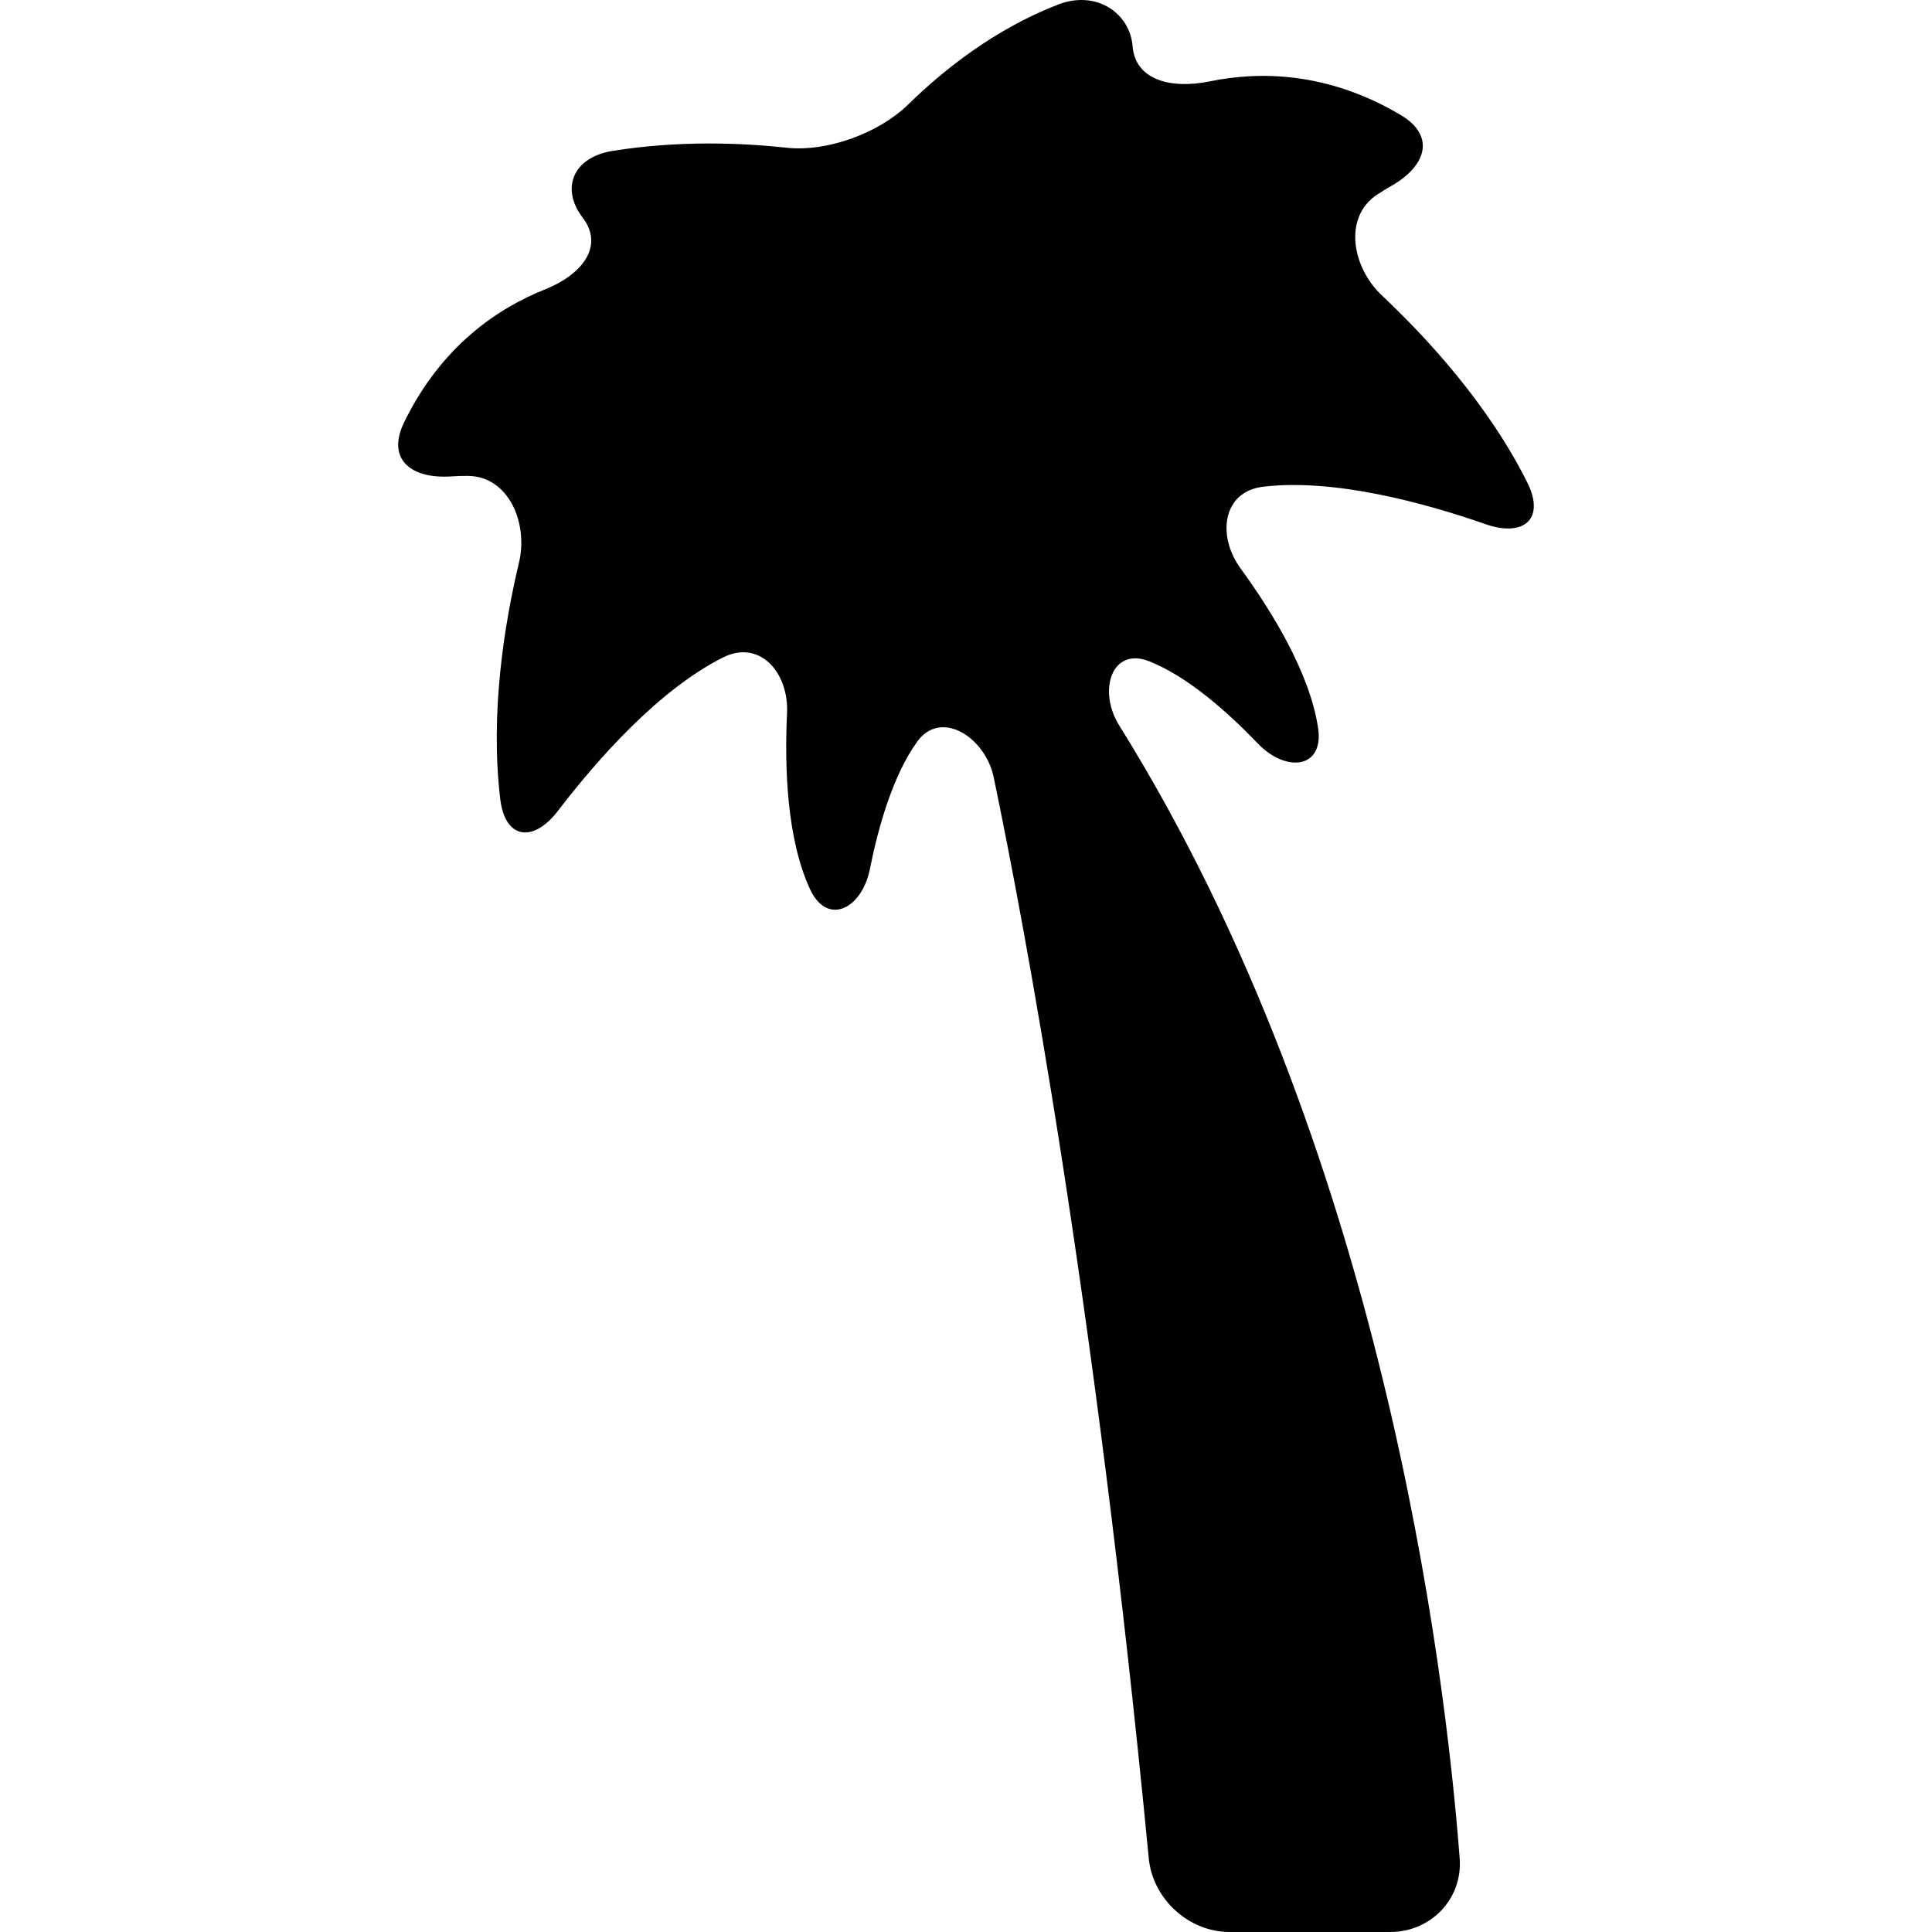 <?xml version="1.0" encoding="iso-8859-1"?>
<!-- Uploaded to: SVG Repo, www.svgrepo.com, Generator: SVG Repo Mixer Tools -->
<svg height="800px" width="800px" version="1.1" id="Capa_1" xmlns="http://www.w3.org/2000/svg" xmlns:xlink="http://www.w3.org/1999/xlink" 
	 viewBox="0 0 284.57 284.57" xml:space="preserve">
<g>
	<path style="fill:#010002;" d="M133.77,15.391c5.086-4.982,12.673-11.085,22.083-14.724c5.602-2.17,10.579,1.235,10.971,6.152
		c0.392,4.922,5.542,6.364,11.427,5.156c7.098-1.458,17.204-1.49,28.066,4.966c5.162,3.068,3.802,7.511-1.43,10.47
		c-0.691,0.392-1.387,0.816-2.078,1.278c-4.993,3.34-3.65,10.704,0.729,14.821c6.598,6.211,15.665,16.029,21.419,27.554
		c2.681,5.374-0.5,8.115-6.173,6.135c-8.953-3.122-22.186-6.75-32.727-5.51c-5.967,0.702-6.859,7.196-3.318,12.053
		c4.661,6.402,10.215,15.436,11.411,23.524c0.876,5.945-4.732,6.581-8.887,2.241c-4.395-4.585-10.264-9.818-15.953-12.091
		c-5.575-2.23-7.647,4.324-4.465,9.426c38.764,62.179,48.011,138.892,50.154,166.865c0.462,5.994-4.242,10.862-10.253,10.862
		h-23.644c-6.005,0-11.313-4.852-11.895-10.835c-7.908-82.179-18.275-137.331-22.844-159.25c-1.224-5.885-7.778-10.111-11.275-5.232
		c-3.579,4.988-5.722,12.542-6.962,18.759c-1.175,5.891-6.277,8.425-8.806,2.975c-3.448-7.419-3.769-18.009-3.394-25.917
		c0.294-6.005-4.03-10.933-9.41-8.24c-9.486,4.754-18.553,15.055-24.318,22.583c-3.65,4.77-7.81,4.226-8.518-1.735
		c-1.528-12.798,0.658-25.988,2.763-34.805c1.392-5.842-1.528-12.733-7.539-12.776c-0.832-0.005-1.648,0.022-2.437,0.076
		c-5.999,0.397-9.573-2.573-6.94-7.974c5.532-11.362,13.989-16.883,20.723-19.559c5.58-2.225,8.762-6.434,5.553-10.617
		c-3.214-4.183-1.496-8.844,4.433-9.796c9.703-1.556,18.906-1.197,25.618-0.468C121.826,22.413,129.479,19.595,133.77,15.391z"/>
</g>
</svg>